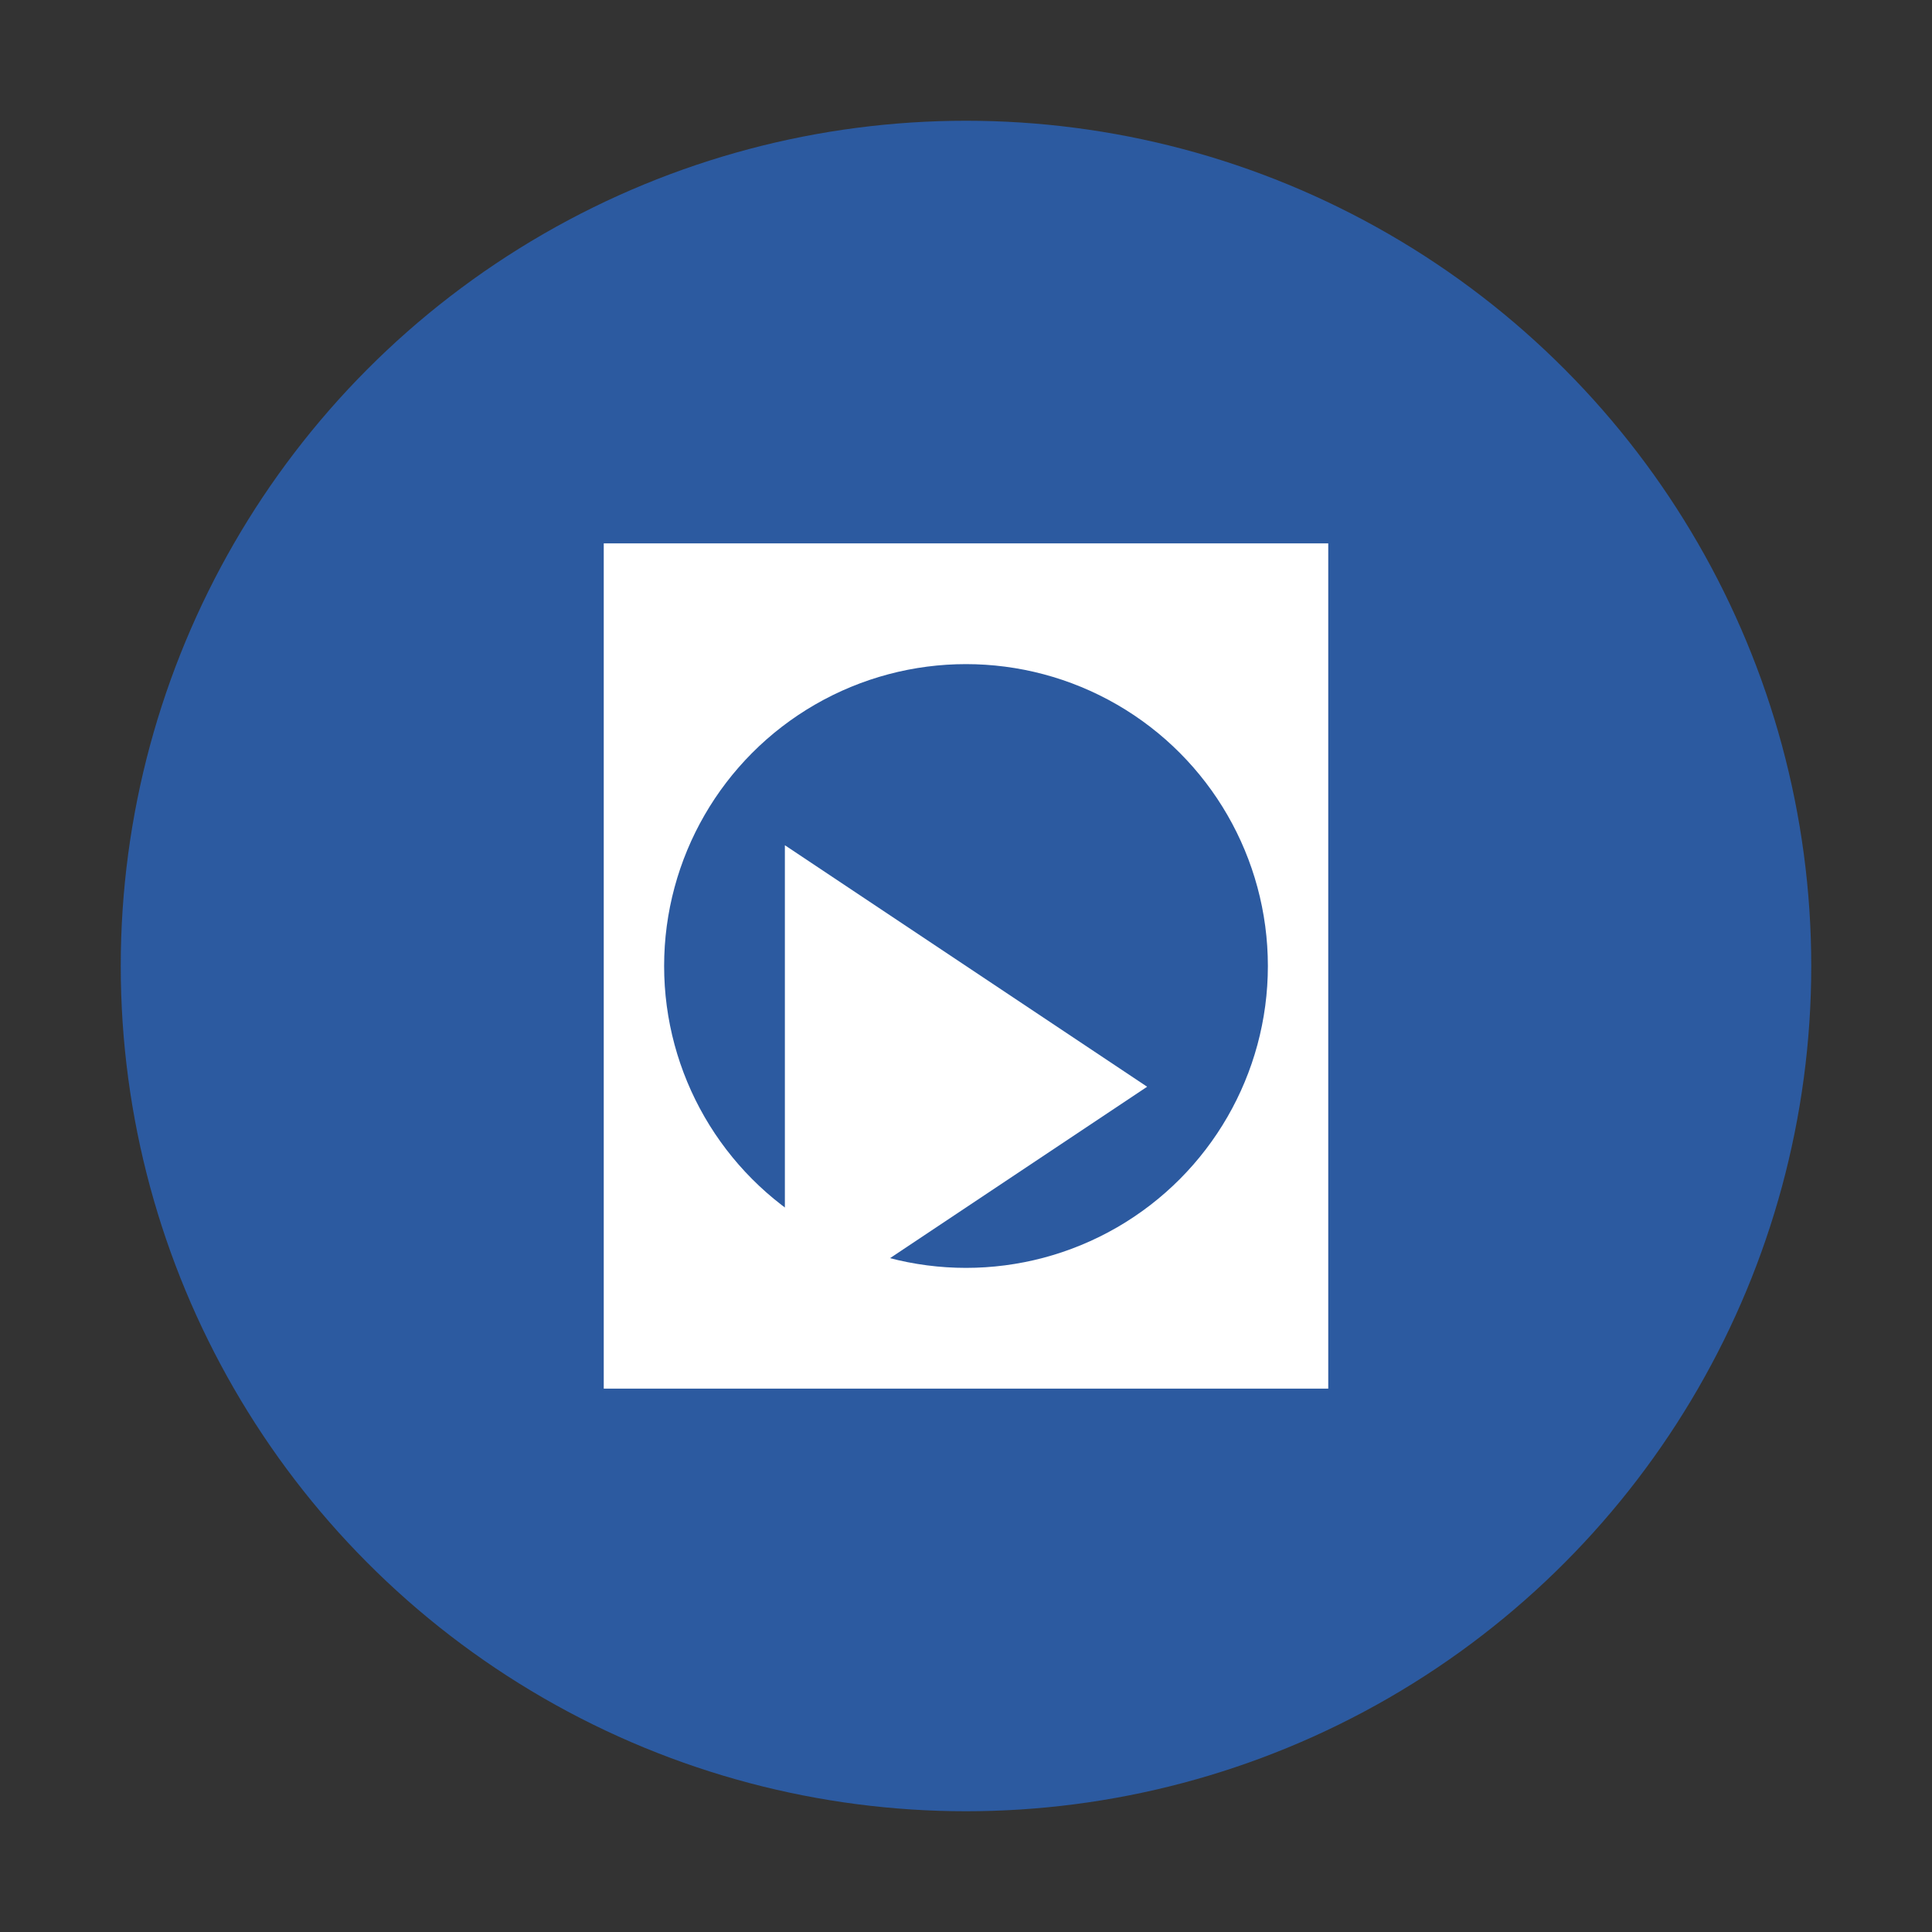 <svg width="32" height="32" viewBox="0 0 32 32" fill="none" xmlns="http://www.w3.org/2000/svg">
    <rect x="0" y="0" width="32" height="32" fill="#333333" stroke="none"/>
    <circle cx="16" cy="16" r="14" fill="#2c5aa0"/>
    <path d="M10 9h12v14H10z" fill="white"/>
    <circle cx="16" cy="16" r="5" fill="#2c5aa0"/>
    <path d="M13 14l6 4-6 4v-8z" fill="white"/>
</svg>